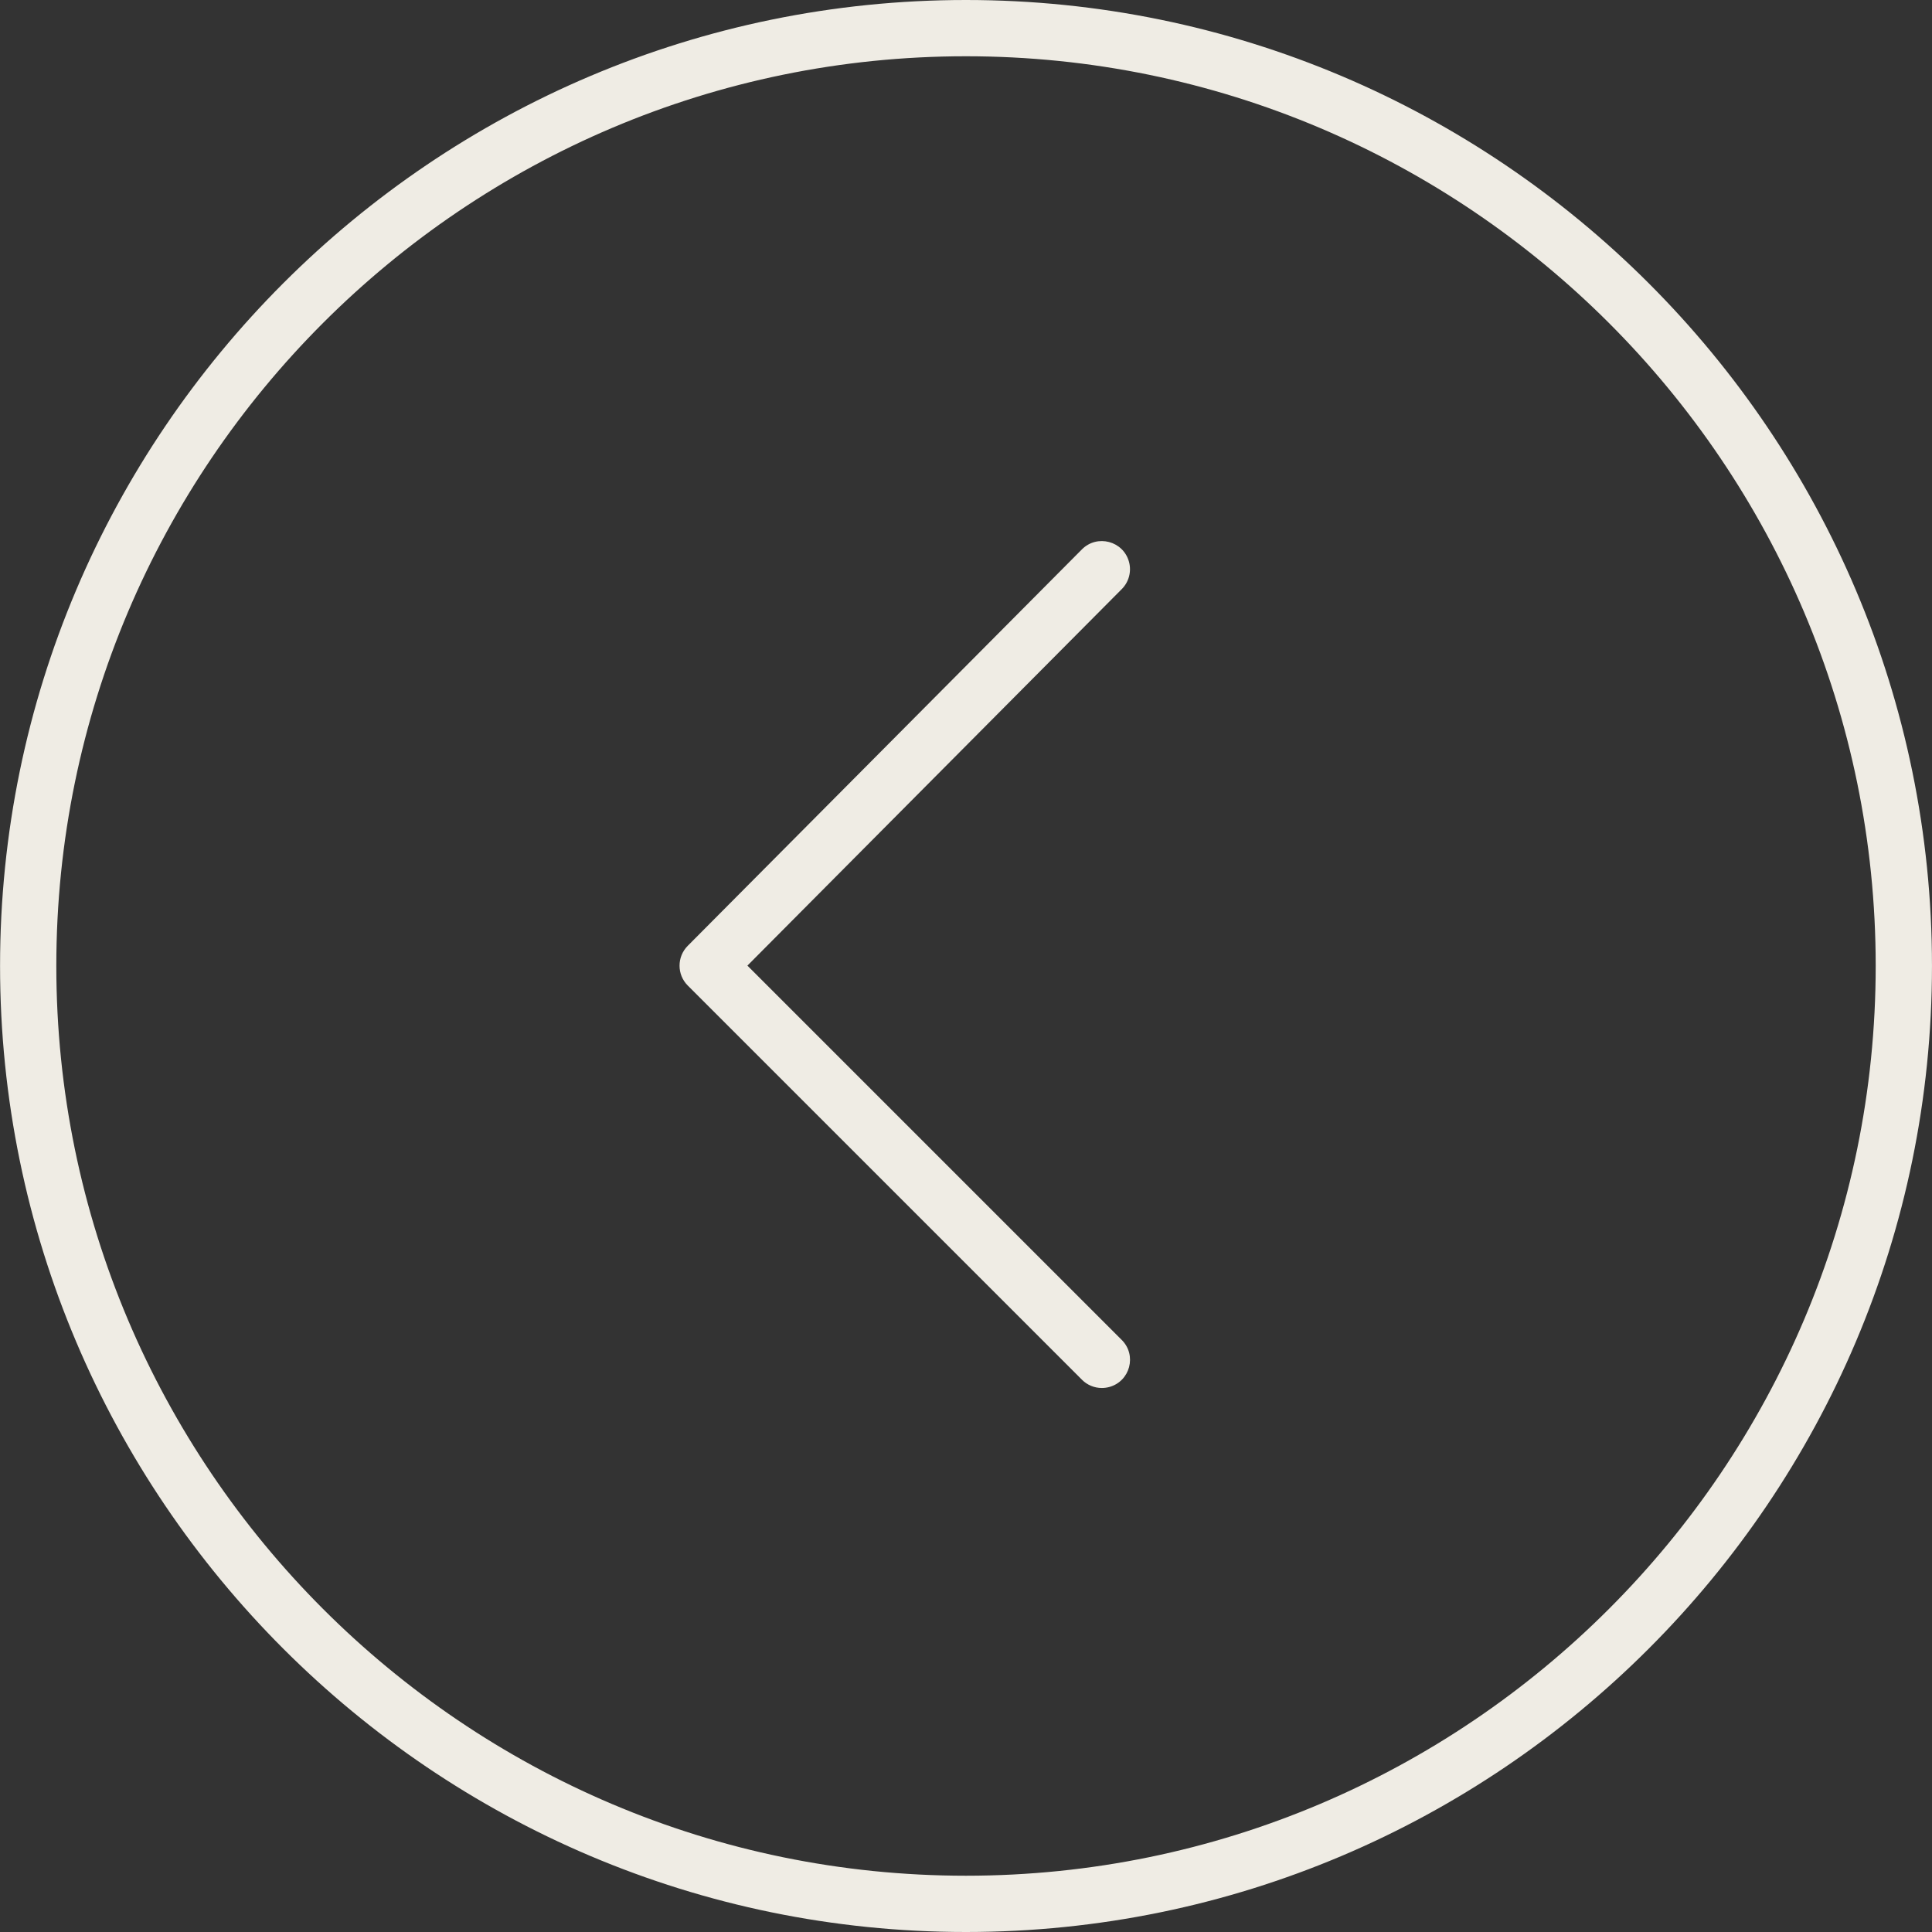 <?xml version="1.0" encoding="UTF-8"?> <svg xmlns="http://www.w3.org/2000/svg" viewBox="0 0 100.00 100.00" data-guides="{&quot;vertical&quot;:[],&quot;horizontal&quot;:[]}"><rect x="0" y="0" width="100.00" height="100.00" fill="#333333" stroke="none"/><defs></defs><path fill="#efece4" stroke="none" fill-opacity="1" stroke-width="1" stroke-opacity="1" color="rgb(51, 51, 51)" fill-rule="evenodd" id="tSvgd98d892ec0" title="Path 1" d="M49.996 100C22.43 100 0.003 77.567 0.003 49.994C0.003 22.428 22.43 0 49.996 0C77.567 0 99.999 22.427 99.999 49.994C99.998 77.567 77.567 100 49.996 100ZM49.996 2.912C24.036 2.912 2.915 24.033 2.915 49.993C2.915 75.961 24.035 97.087 49.996 97.087C75.962 97.087 97.086 75.961 97.086 49.993C97.086 24.033 75.962 2.912 49.996 2.912Z"></path><path fill="#efece4" stroke="none" fill-opacity="1" stroke-width="1" stroke-opacity="1" color="rgb(51, 51, 51)" fill-rule="evenodd" id="tSvg8c04b4d0cd" title="Path 2" d="M57.032 71.842C56.645 71.843 56.275 71.689 56.002 71.415C49.201 64.614 42.401 57.814 35.6 51.013C35.032 50.446 35.031 49.525 35.597 48.956C42.398 42.116 49.198 35.276 55.999 28.436C56.79 27.641 58.144 28 58.437 29.082C58.573 29.584 58.431 30.121 58.064 30.49C51.605 36.987 45.145 43.483 38.686 49.98C45.144 56.438 51.603 62.897 58.061 69.355C58.855 70.146 58.494 71.5 57.412 71.792C57.288 71.825 57.16 71.842 57.032 71.842Z"></path></svg> 